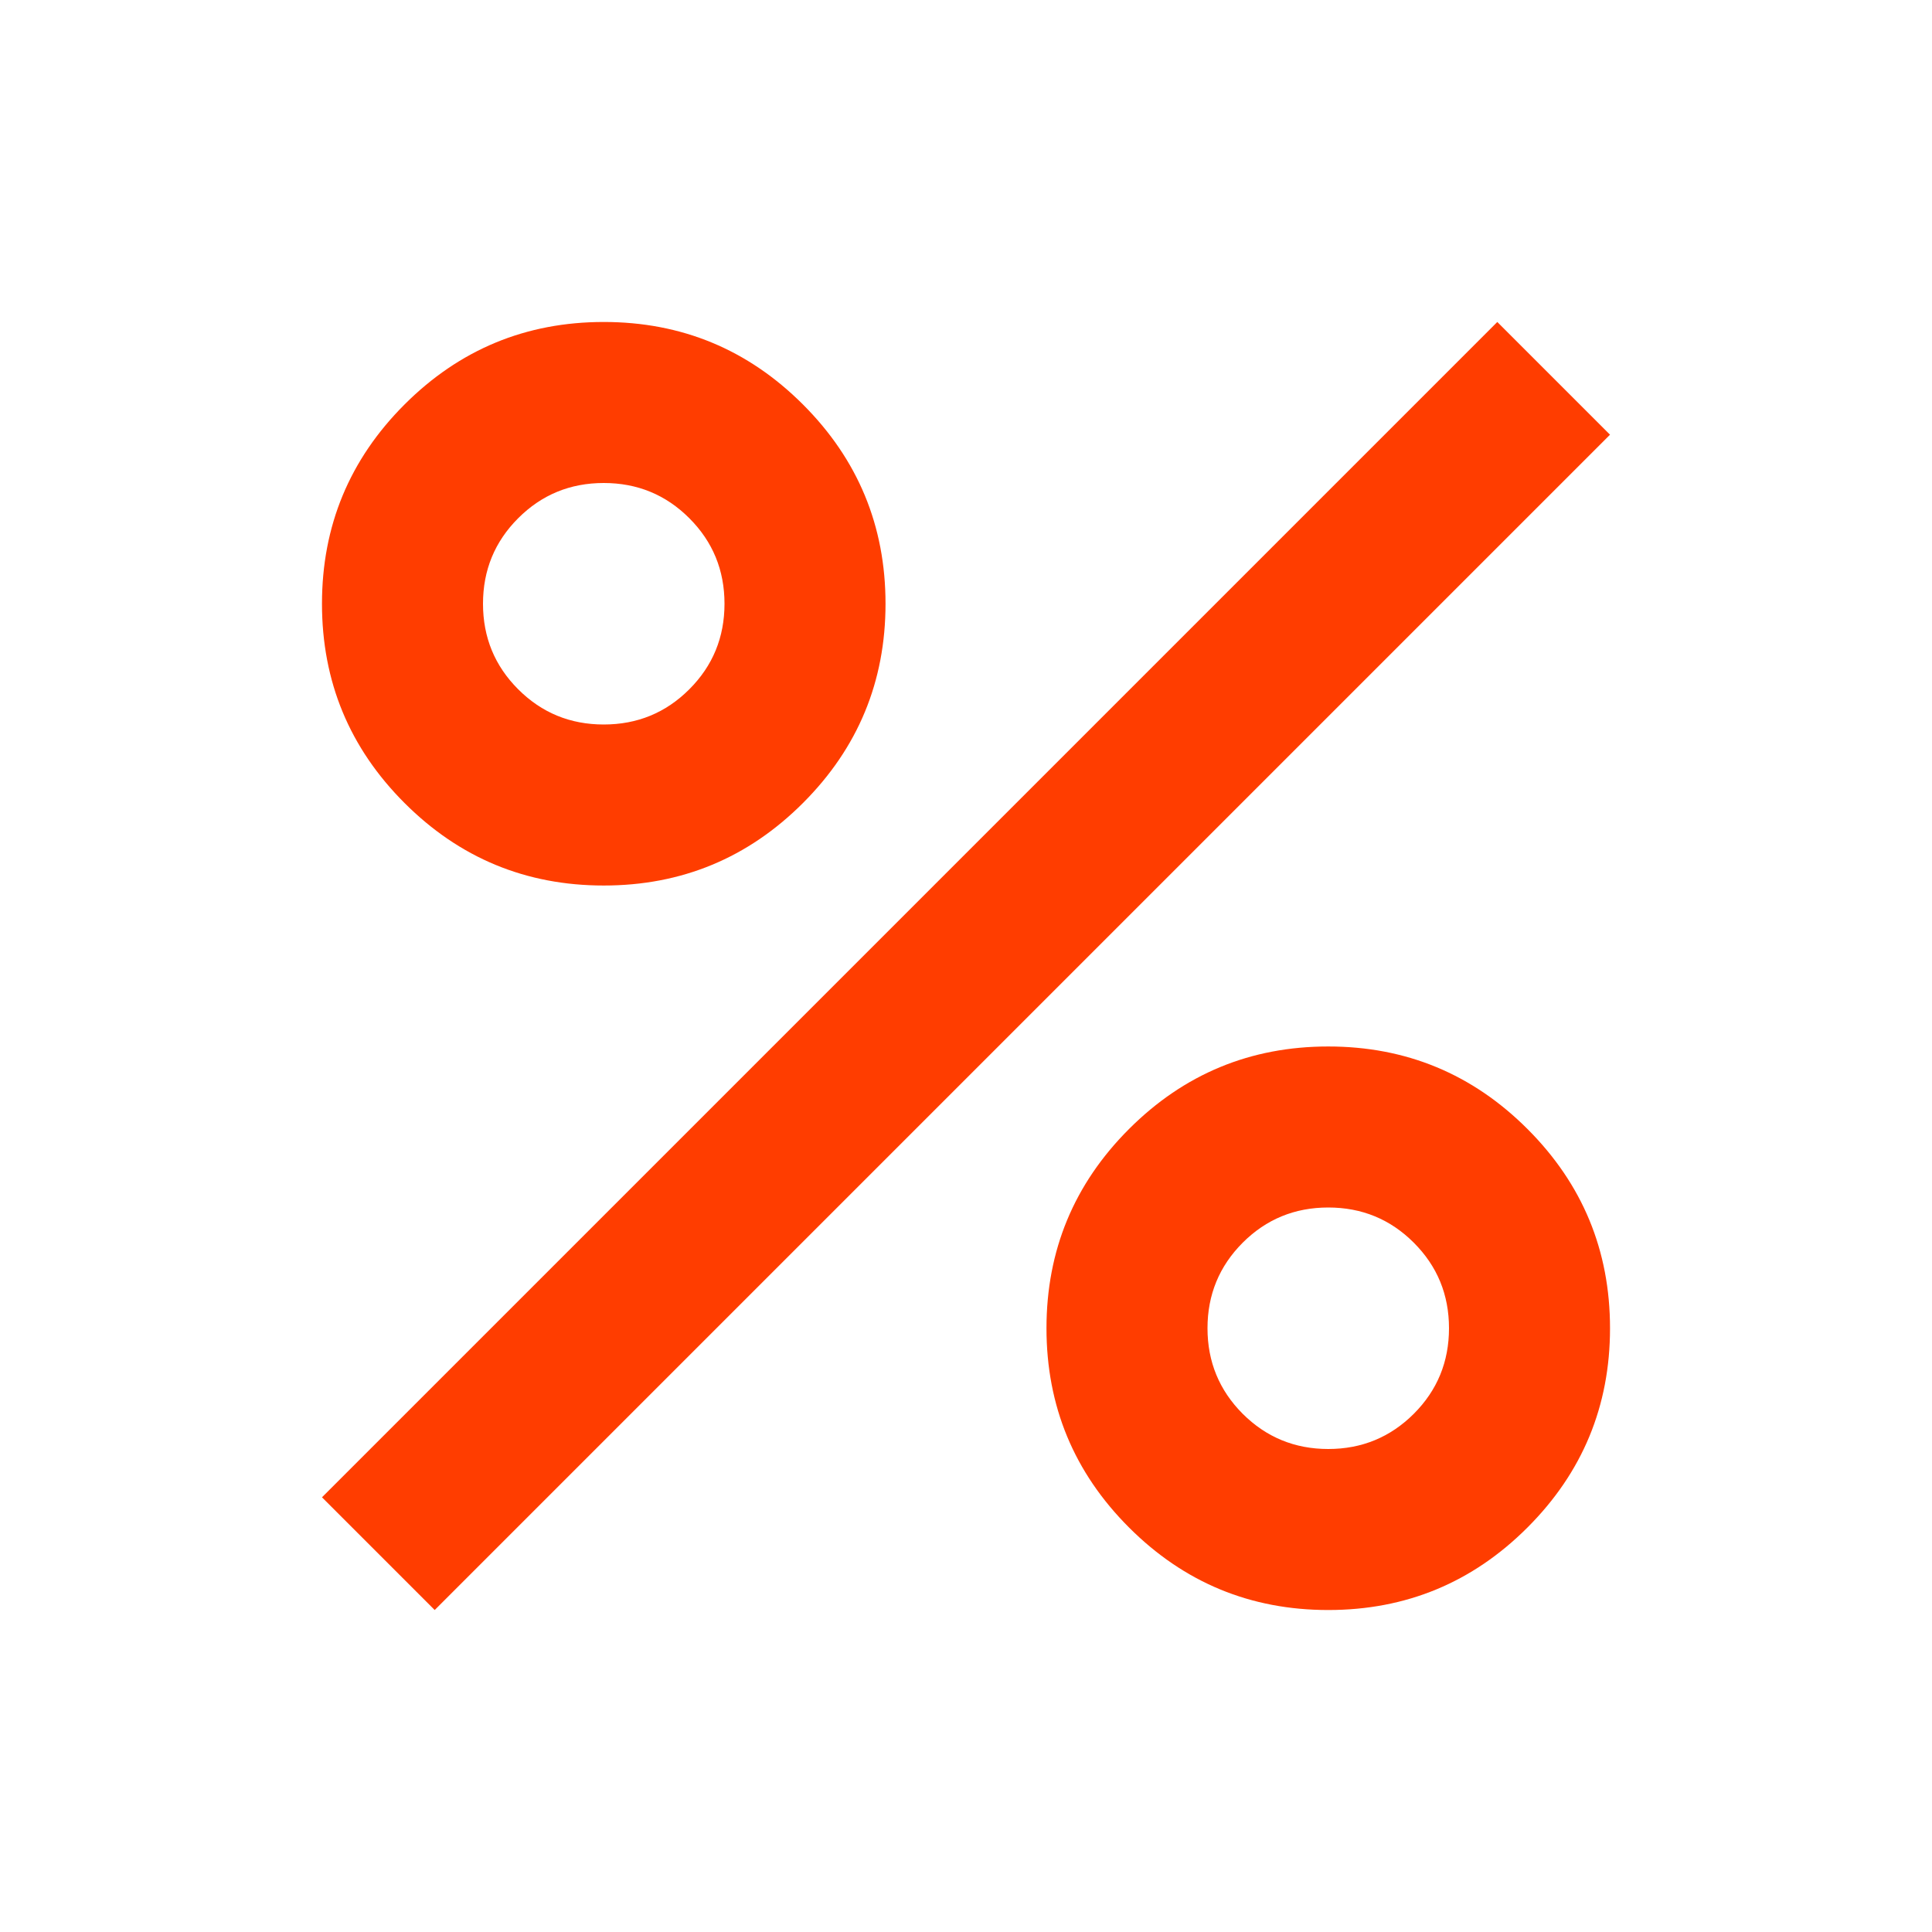 <svg xmlns="http://www.w3.org/2000/svg" width="32" height="32" viewBox="0 0 32 32" fill="none"><mask id="mask0_2025_482" style="mask-type:alpha" maskUnits="userSpaceOnUse" x="0" y="0" width="32" height="32"><rect width="32" height="32" fill="#D9D9D9"></rect></mask><g mask="url(#mask0_2025_482)"><path d="M10 14.667C8.711 14.667 7.611 14.211 6.7 13.3C5.789 12.389 5.333 11.289 5.333 10C5.333 8.711 5.789 7.611 6.7 6.7C7.611 5.789 8.711 5.333 10 5.333C11.289 5.333 12.389 5.789 13.3 6.7C14.211 7.611 14.667 8.711 14.667 10C14.667 11.289 14.211 12.389 13.3 13.3C12.389 14.211 11.289 14.667 10 14.667ZM10 12C10.556 12 11.028 11.806 11.417 11.417C11.806 11.028 12 10.556 12 10C12 9.444 11.806 8.972 11.417 8.583C11.028 8.194 10.556 8 10 8C9.444 8 8.972 8.194 8.583 8.583C8.194 8.972 8 9.444 8 10C8 10.556 8.194 11.028 8.583 11.417C8.972 11.806 9.444 12 10 12ZM22 26.667C20.711 26.667 19.611 26.211 18.7 25.3C17.789 24.389 17.333 23.289 17.333 22C17.333 20.711 17.789 19.611 18.7 18.7C19.611 17.789 20.711 17.333 22 17.333C23.289 17.333 24.389 17.789 25.3 18.7C26.211 19.611 26.667 20.711 26.667 22C26.667 23.289 26.211 24.389 25.3 25.3C24.389 26.211 23.289 26.667 22 26.667ZM22 24C22.556 24 23.028 23.805 23.417 23.417C23.806 23.028 24 22.555 24 22C24 21.444 23.806 20.972 23.417 20.583C23.028 20.194 22.556 20 22 20C21.445 20 20.972 20.194 20.583 20.583C20.195 20.972 20 21.444 20 22C20 22.555 20.195 23.028 20.583 23.417C20.972 23.805 21.445 24 22 24ZM7.2 26.667L5.333 24.8L24.8 5.333L26.667 7.2L7.2 26.667Z" fill="#FF3D00"></path></g></svg>
